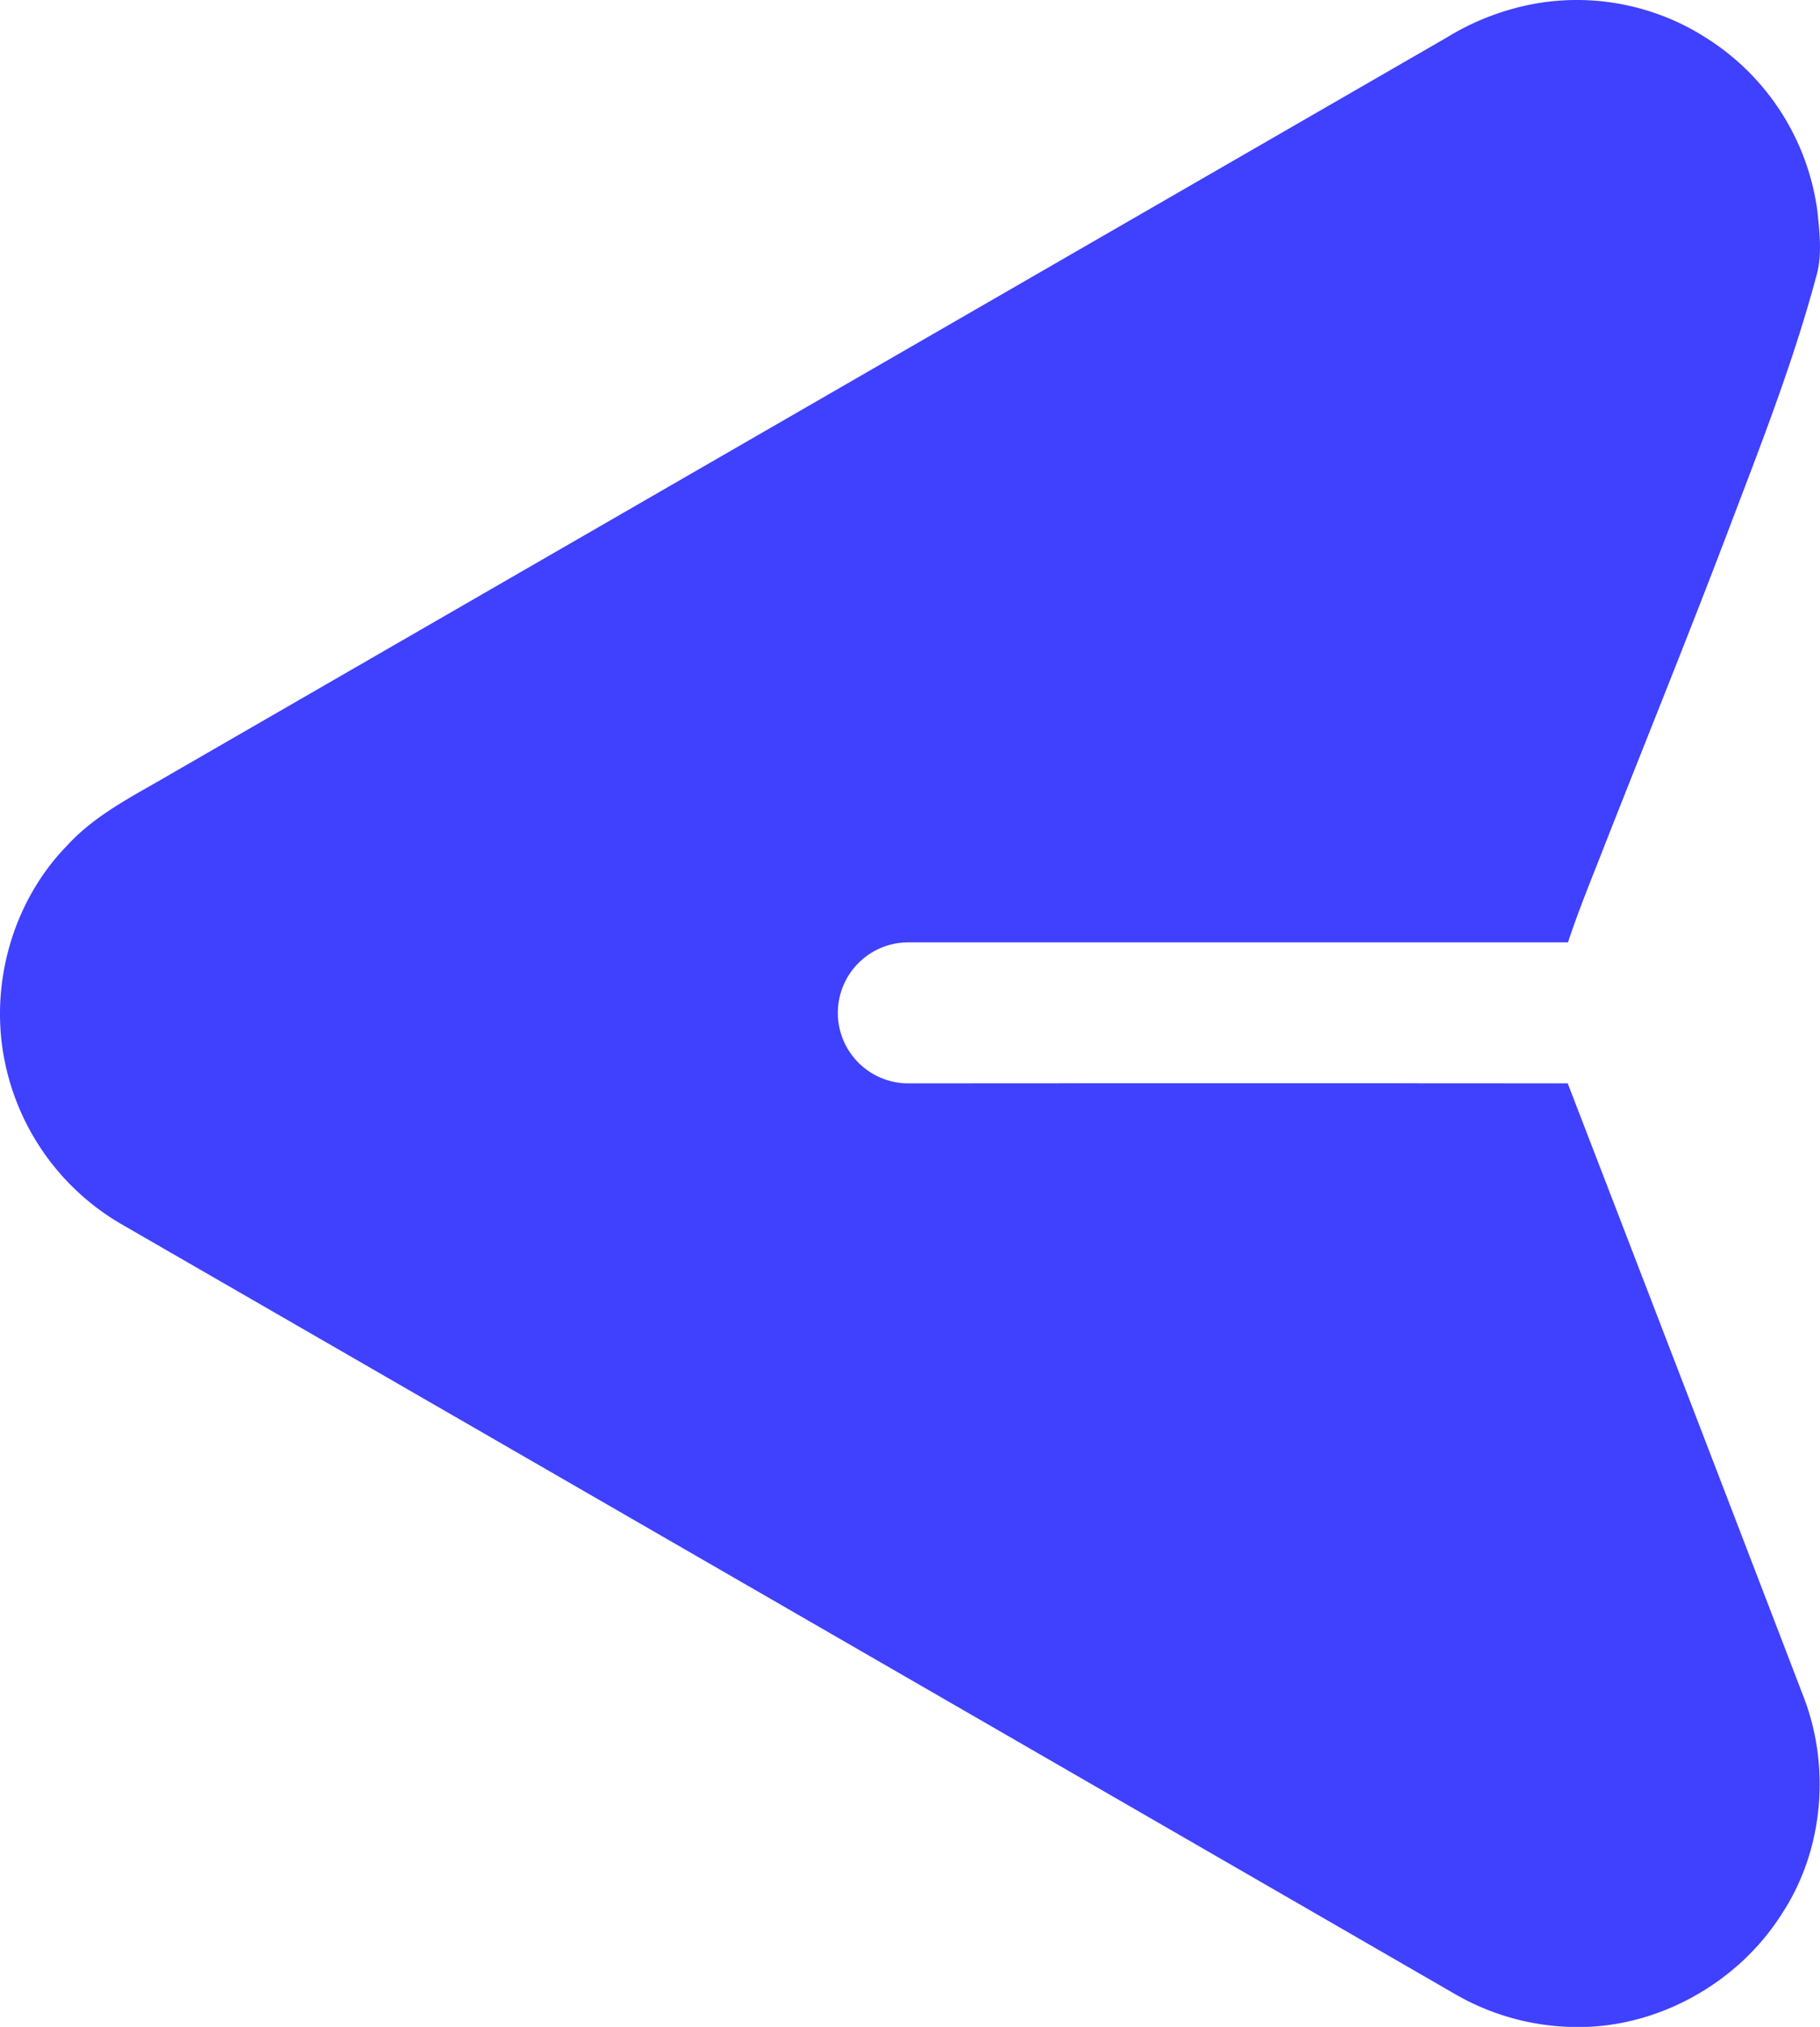 <svg id="Layer_1" data-name="Layer 1" xmlns="http://www.w3.org/2000/svg" viewBox="0 0 413.23 459.99"><defs><style>.cls-1{fill:#4040ff;}</style></defs><path class="cls-1" d="M27.44,277.74A55.37,55.37,0,0,1,1.16,241.26c-3.71-17.48,1.6-36.64,14.15-49.45,6.51-7.08,15.24-11.31,23.41-16.12L328.49,8.51A58.26,58.26,0,0,1,349.06.74a54.49,54.49,0,0,1,38.72,8.11,55.08,55.08,0,0,1,24.9,39.4c.5,5,1.09,10-.42,14.9-5.32,19.76-12.87,38.83-20.12,57.94-9,23.65-18.51,47.11-27.78,70.66-2.85,7.35-5.89,14.63-8.35,22.11H206.23a16,16,0,0,0,0,32q74.86-.06,149.72,0Q382.76,315.4,409.47,385c6.18,15.93,4.59,34.74-4.78,49.13-10.2,16.29-29.28,26.7-48.57,25.85a55.66,55.66,0,0,1-25.35-7.21Q179.12,365.22,27.44,277.74Z"/></svg>